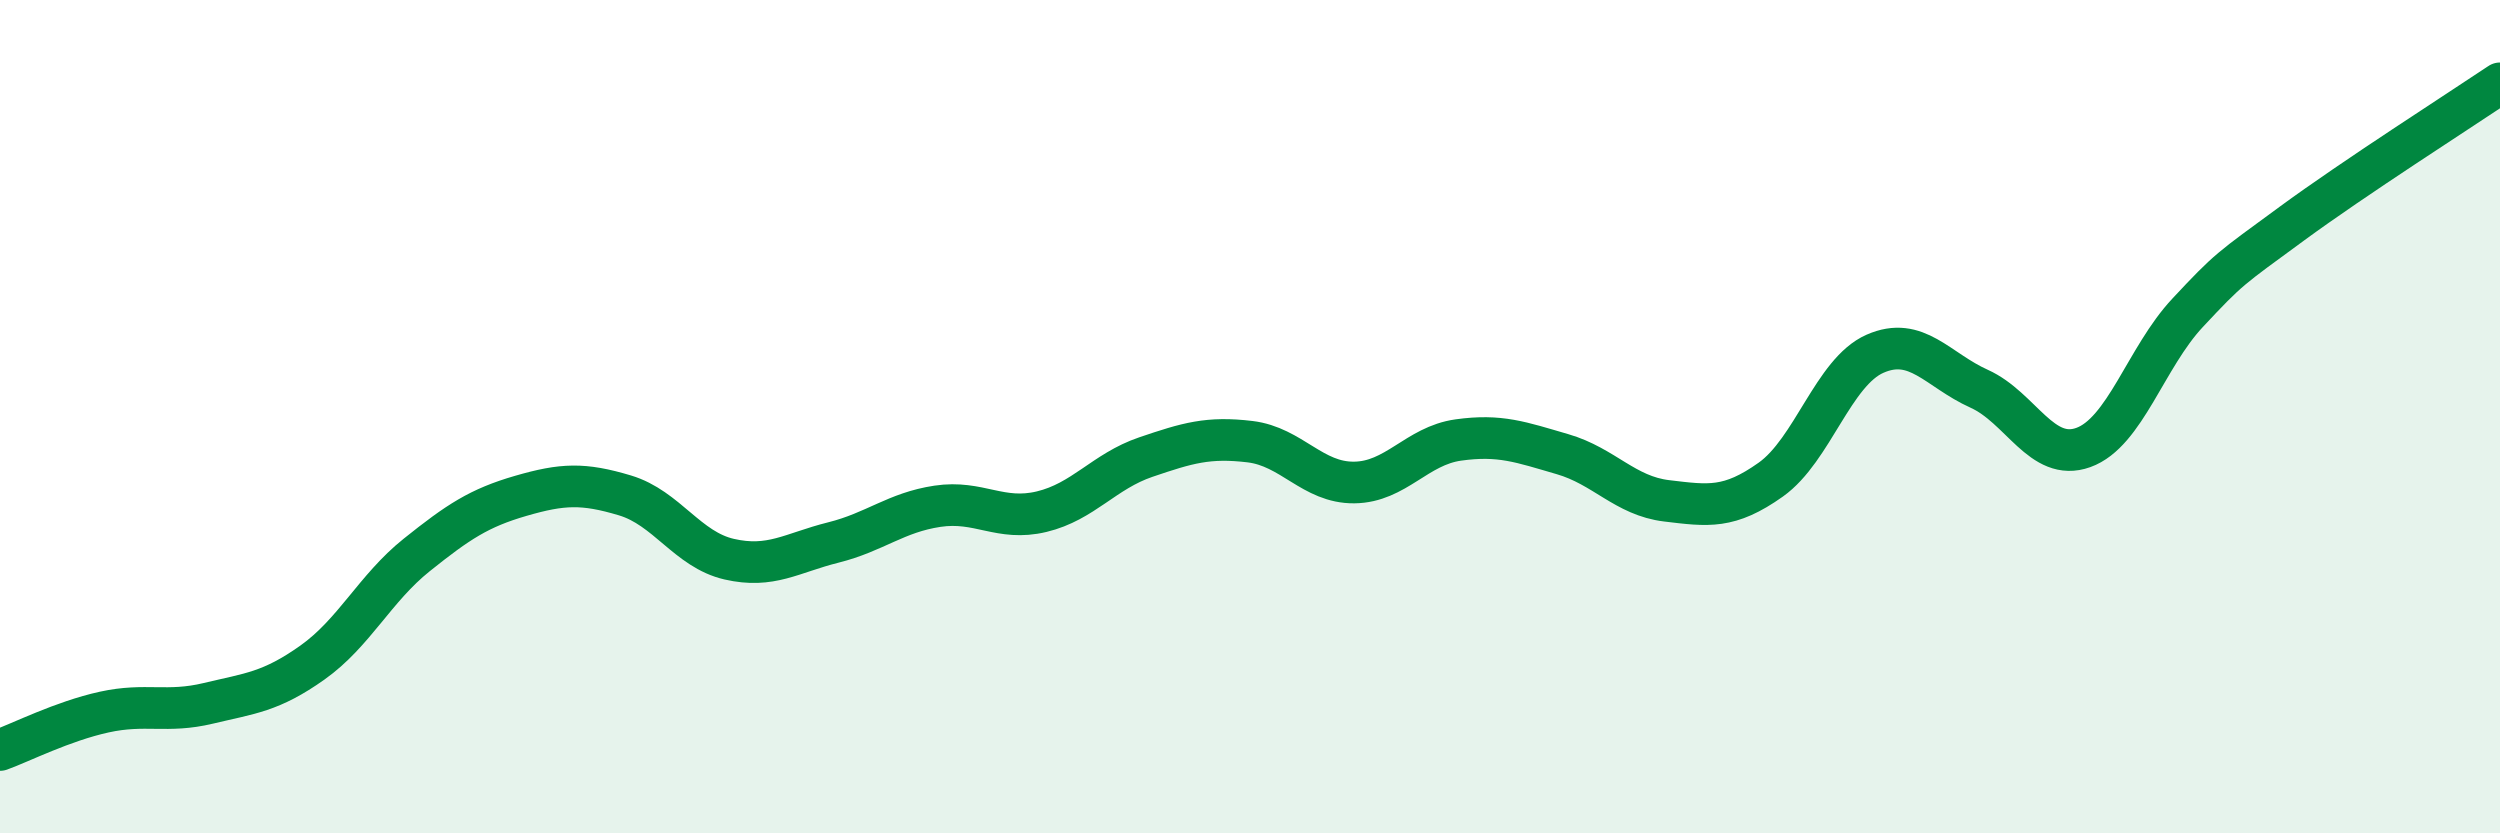 
    <svg width="60" height="20" viewBox="0 0 60 20" xmlns="http://www.w3.org/2000/svg">
      <path
        d="M 0,18 C 0.5,17.82 1.5,17.31 2.5,17.09 C 3.5,16.87 4,17.12 5,16.88 C 6,16.64 6.5,16.61 7.5,15.9 C 8.5,15.19 9,14.12 10,13.32 C 11,12.52 11.5,12.19 12.5,11.9 C 13.5,11.61 14,11.59 15,11.89 C 16,12.19 16.5,13.19 17.5,13.42 C 18.5,13.65 19,13.27 20,13.02 C 21,12.77 21.5,12.3 22.5,12.15 C 23.5,12 24,12.52 25,12.28 C 26,12.04 26.5,11.31 27.5,10.97 C 28.5,10.63 29,10.48 30,10.6 C 31,10.72 31.5,11.59 32.5,11.58 C 33.5,11.57 34,10.7 35,10.56 C 36,10.42 36.5,10.61 37.5,10.9 C 38.5,11.19 39,11.9 40,12.02 C 41,12.14 41.5,12.22 42.5,11.51 C 43.5,10.8 44,8.93 45,8.49 C 46,8.05 46.5,8.88 47.5,9.33 C 48.5,9.78 49,11.1 50,10.74 C 51,10.38 51.5,8.58 52.5,7.51 C 53.5,6.44 53.5,6.47 55,5.37 C 56.5,4.27 59,2.67 60,2L60 20L0 20Z"
        fill="#008740"
        opacity="0.1"
        stroke-linecap="round"
        stroke-linejoin="round"
      />
      <path
        d="M 0,18 C 0.5,17.82 1.5,17.31 2.5,17.09 C 3.5,16.87 4,17.12 5,16.88 C 6,16.64 6.5,16.61 7.5,15.9 C 8.5,15.19 9,14.12 10,13.32 C 11,12.52 11.5,12.19 12.5,11.9 C 13.5,11.61 14,11.59 15,11.89 C 16,12.19 16.5,13.19 17.5,13.42 C 18.5,13.65 19,13.27 20,13.02 C 21,12.77 21.5,12.3 22.5,12.15 C 23.5,12 24,12.52 25,12.28 C 26,12.04 26.5,11.31 27.5,10.97 C 28.5,10.63 29,10.48 30,10.6 C 31,10.72 31.5,11.59 32.5,11.58 C 33.5,11.57 34,10.7 35,10.56 C 36,10.42 36.5,10.61 37.5,10.9 C 38.5,11.19 39,11.9 40,12.02 C 41,12.14 41.5,12.22 42.5,11.51 C 43.5,10.8 44,8.93 45,8.49 C 46,8.05 46.5,8.88 47.5,9.33 C 48.5,9.78 49,11.1 50,10.74 C 51,10.38 51.5,8.58 52.5,7.51 C 53.5,6.44 53.5,6.47 55,5.37 C 56.5,4.27 59,2.67 60,2"
        stroke="#008740"
        stroke-width="1"
        fill="none"
        stroke-linecap="round"
        stroke-linejoin="round"
      />
    </svg>
  